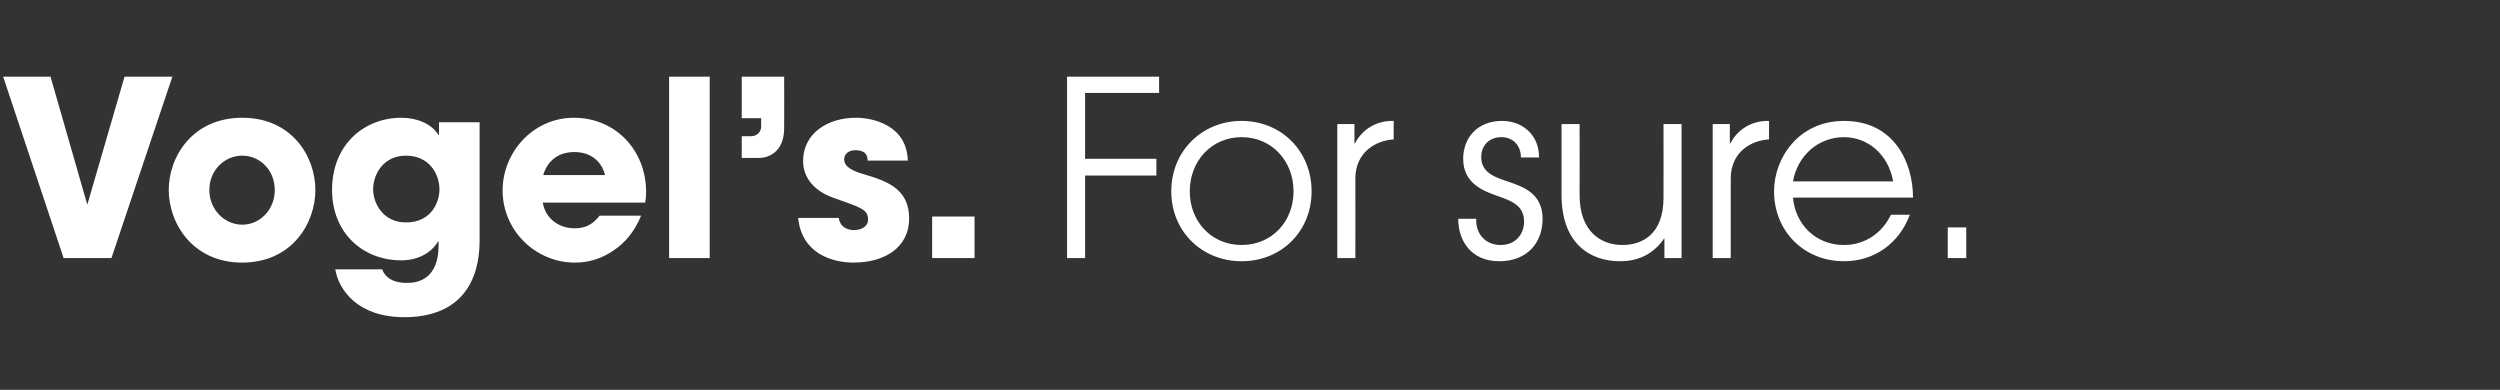 <?xml version="1.0" standalone="no"?><!DOCTYPE svg PUBLIC "-//W3C//DTD SVG 1.1//EN" "http://www.w3.org/Graphics/SVG/1.1/DTD/svg11.dtd"><svg xmlns="http://www.w3.org/2000/svg" version="1.1" width="554.1px" height="86.4px" viewBox="0 -17 554.1 86.4" style="top:-17px"><rect x="0" y="-17" width="554.1" height="86.4" fill="#333333" stroke="none"/><desc>Vogel s For sure</desc><defs/><g id="Polygon23036"><path d="m11.2 0l8.1 28.2h.1L27.6 0h10.6L24.7 40.2H14.1L.7 0h10.5zm42.5 9.1c11 0 16.2 8.6 16.2 16c0 7.4-5.2 16.1-16.2 16.1c-11 0-16.3-8.7-16.3-16.1c0-7.4 5.3-16 16.3-16zm0 23.7c3.9 0 7.2-3.3 7.2-7.7c0-4.4-3.3-7.6-7.2-7.6c-3.9 0-7.3 3.2-7.3 7.6c0 4.4 3.4 7.7 7.3 7.7zm52.6 3.4c0 10.9-5.7 17.1-16.7 17.1c-10.3 0-14.5-6-15.3-10.6h10.4c1.2 3.2 5.1 3 5.7 3c2.1 0 6.8-.8 6.8-8.2c.02-.03 0-1 0-1c0 0-.08.04-.1 0c-1 1.8-3.6 4.2-8.2 4.2c-8.3 0-15.3-5.9-15.3-15.6c0-10.3 7.4-16 15.3-16c3.4 0 6.6 1.2 8.3 3.8c-.03.04.1 0 .1 0v-2.8h9v26.1zM90 32.3c5.6 0 7.4-4.5 7.4-7.3c0-3.6-2.4-7.5-7.4-7.5c-5.1 0-7.3 4.2-7.3 7.5c0 2.8 2 7.3 7.3 7.3zm52.1-1.5c-1.4 3.4-3.5 6-6.1 7.7c-2.6 1.8-5.4 2.7-8.6 2.7c-8.6 0-16-7-16-16c0-8.4 6.7-16.1 15.8-16.1c9.2 0 16 7.2 16 16.4c0 1.3-.1 1.7-.2 2.4h-22.7c.6 3.6 3.6 5.7 7.1 5.7c2.8 0 4.2-1.2 5.5-2.8h9.2zm-8-9c-.4-1.8-2.1-5.1-6.8-5.1c-4.7 0-6.4 3.3-6.9 5.1h13.7zM148.3 0h9v40.2h-9V0zm25.5 11.4c0 5.4-3.6 6.6-5.5 6.6h-3.9v-4.8s1.94-.04 1.9 0c2 0 2.4-1.5 2.4-2.1c-.02-.01 0-1.9 0-1.9h-4.3V0h9.4s.04 11.42 0 11.4zm18.5 7.2c0-.7-.1-2.3-2.7-2.3c-1.9 0-2.5 1.2-2.5 2c0 1.7 1.9 2.6 4.3 3.3c5.1 1.5 10.1 3.2 10.1 9.8c0 6.6-5.6 9.8-12.3 9.8c-4.6 0-11.5-1.9-12.3-9.9h9c.4 2.7 3 2.7 3.4 2.7c1.6 0 3.1-.8 3.1-2.3c0-2.3-1.6-2.7-7.5-4.8c-3.9-1.3-6.9-4.1-6.9-8.2c0-6.2 5.5-9.6 11.7-9.6c3.9 0 11.3 1.7 11.5 9.5h-8.9zM216 40.2h-9.4V31h9.4v9.2zM236.5 0h20.4v3.6h-16.4v14.6h15.8v3.7h-15.8v18.3h-4V0zm54.2 25.4c0 8.9-6.7 15.5-15.5 15.5c-8.8 0-15.6-6.6-15.6-15.5c0-8.9 6.8-15.6 15.6-15.6c8.8 0 15.5 6.7 15.5 15.6zm-27 0c0 6.7 4.8 11.9 11.5 11.9c6.7 0 11.5-5.2 11.5-11.9c0-6.7-4.8-12-11.5-12c-6.7 0-11.5 5.3-11.5 12zm32.7-14.9h3.8v4.3h.1c1.6-3.1 4.7-5 8.2-5c.03.04.4 0 .4 0c0 0-.04 4.07 0 4.1c-3.8.2-8.5 2.7-8.5 8.7c.03.02 0 17.6 0 17.6h-4V10.5zm30.8 21c-.2 3 1.8 5.8 5.4 5.8c3.4 0 5.2-2.5 5.2-5.2c0-3.6-2.9-4.6-5.7-5.6c-3.1-1.1-7.8-2.7-7.8-8.3c0-4.7 3.2-8.4 8.6-8.4c4.9 0 8.3 3.5 8.2 8.1h-4c0-2.7-1.8-4.5-4.3-4.5c-2.8 0-4.5 1.9-4.5 4.4c0 3.5 3.1 4.5 5.8 5.4c3.6 1.2 7.8 2.7 7.8 8.3c0 5.4-3.5 9.4-9.6 9.4c-6.2 0-9.1-4.5-9.1-9.4h4zm45.5 8.7h-3.8v-4.3s-.07.04-.1 0c-2.3 3.4-5.7 5-9.7 5c-6.9 0-13-4.1-13-14.7V10.5h4s.03 15.65 0 15.7c0 8.3 4.9 11.1 9.5 11.1c4.1 0 9.1-2.1 9.1-10.5c.02.01 0-16.3 0-16.3h4v29.7zm6.9-29.7h3.8v4.3h.1c1.6-3.1 4.7-5 8.2-5c.02.04.4 0 .4 0c0 0-.05 4.07 0 4.1c-3.9.2-8.5 2.7-8.5 8.7c.02.02 0 17.6 0 17.6h-4V10.5zm17.8 16.3c.5 5.9 5 10.5 11.3 10.5c4.7 0 8.5-2.7 10.4-6.7h4.2c-2.4 6.4-7.9 10.3-14.6 10.3c-8.8 0-15.5-6.6-15.5-15.5c0-7.3 5.4-15.6 15.5-15.6c11.2 0 15.3 9.3 15.3 17h-26.6zm22.2-3.6c-1.1-6.1-5.7-9.8-10.9-9.8c-5.7 0-10.3 4.1-11.3 9.8h22.2zm12.1 10.2h4.1v6.8h-4.1v-6.8z" stroke="none" fill="#ffffff"/></g></svg>